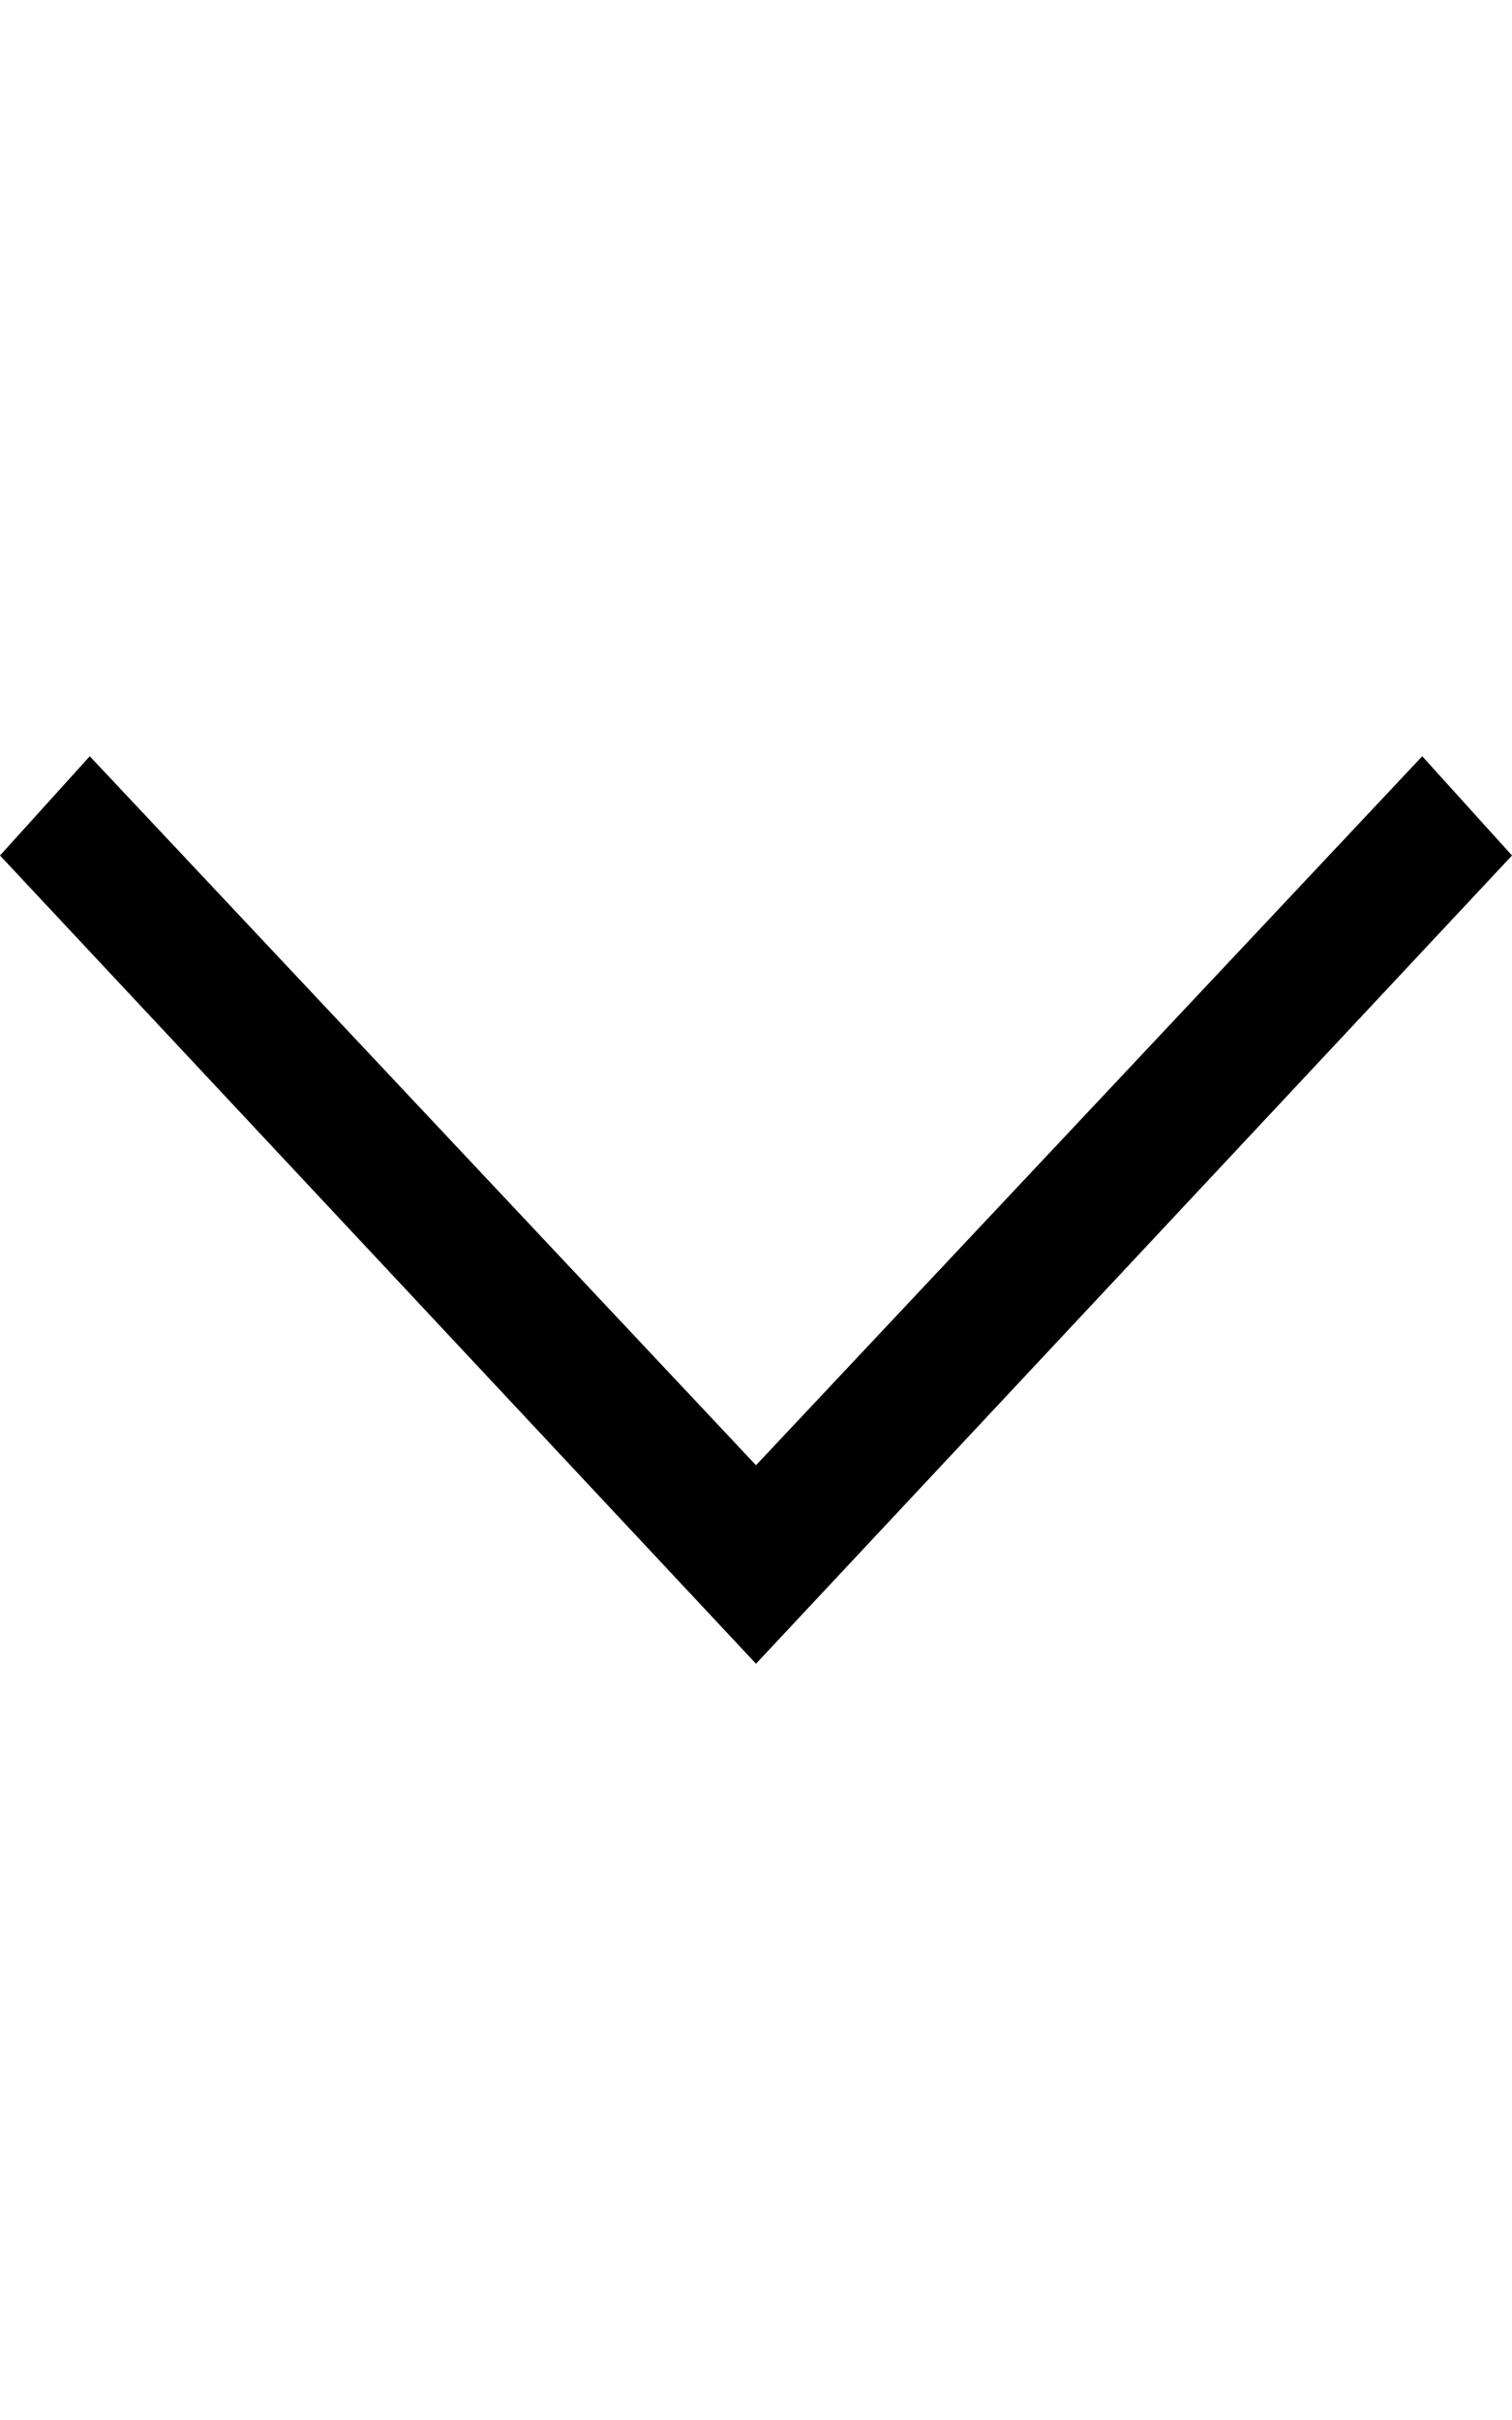 <svg version="1.1" xmlns="http://www.w3.org/2000/svg" xmlns:xlink="http://www.w3.org/1999/xlink" id="ios-arrow-down" viewBox="0 0 320 512"><path d="M301 160l19 21-160 171L0 181l19-21 141 150z"/></svg>